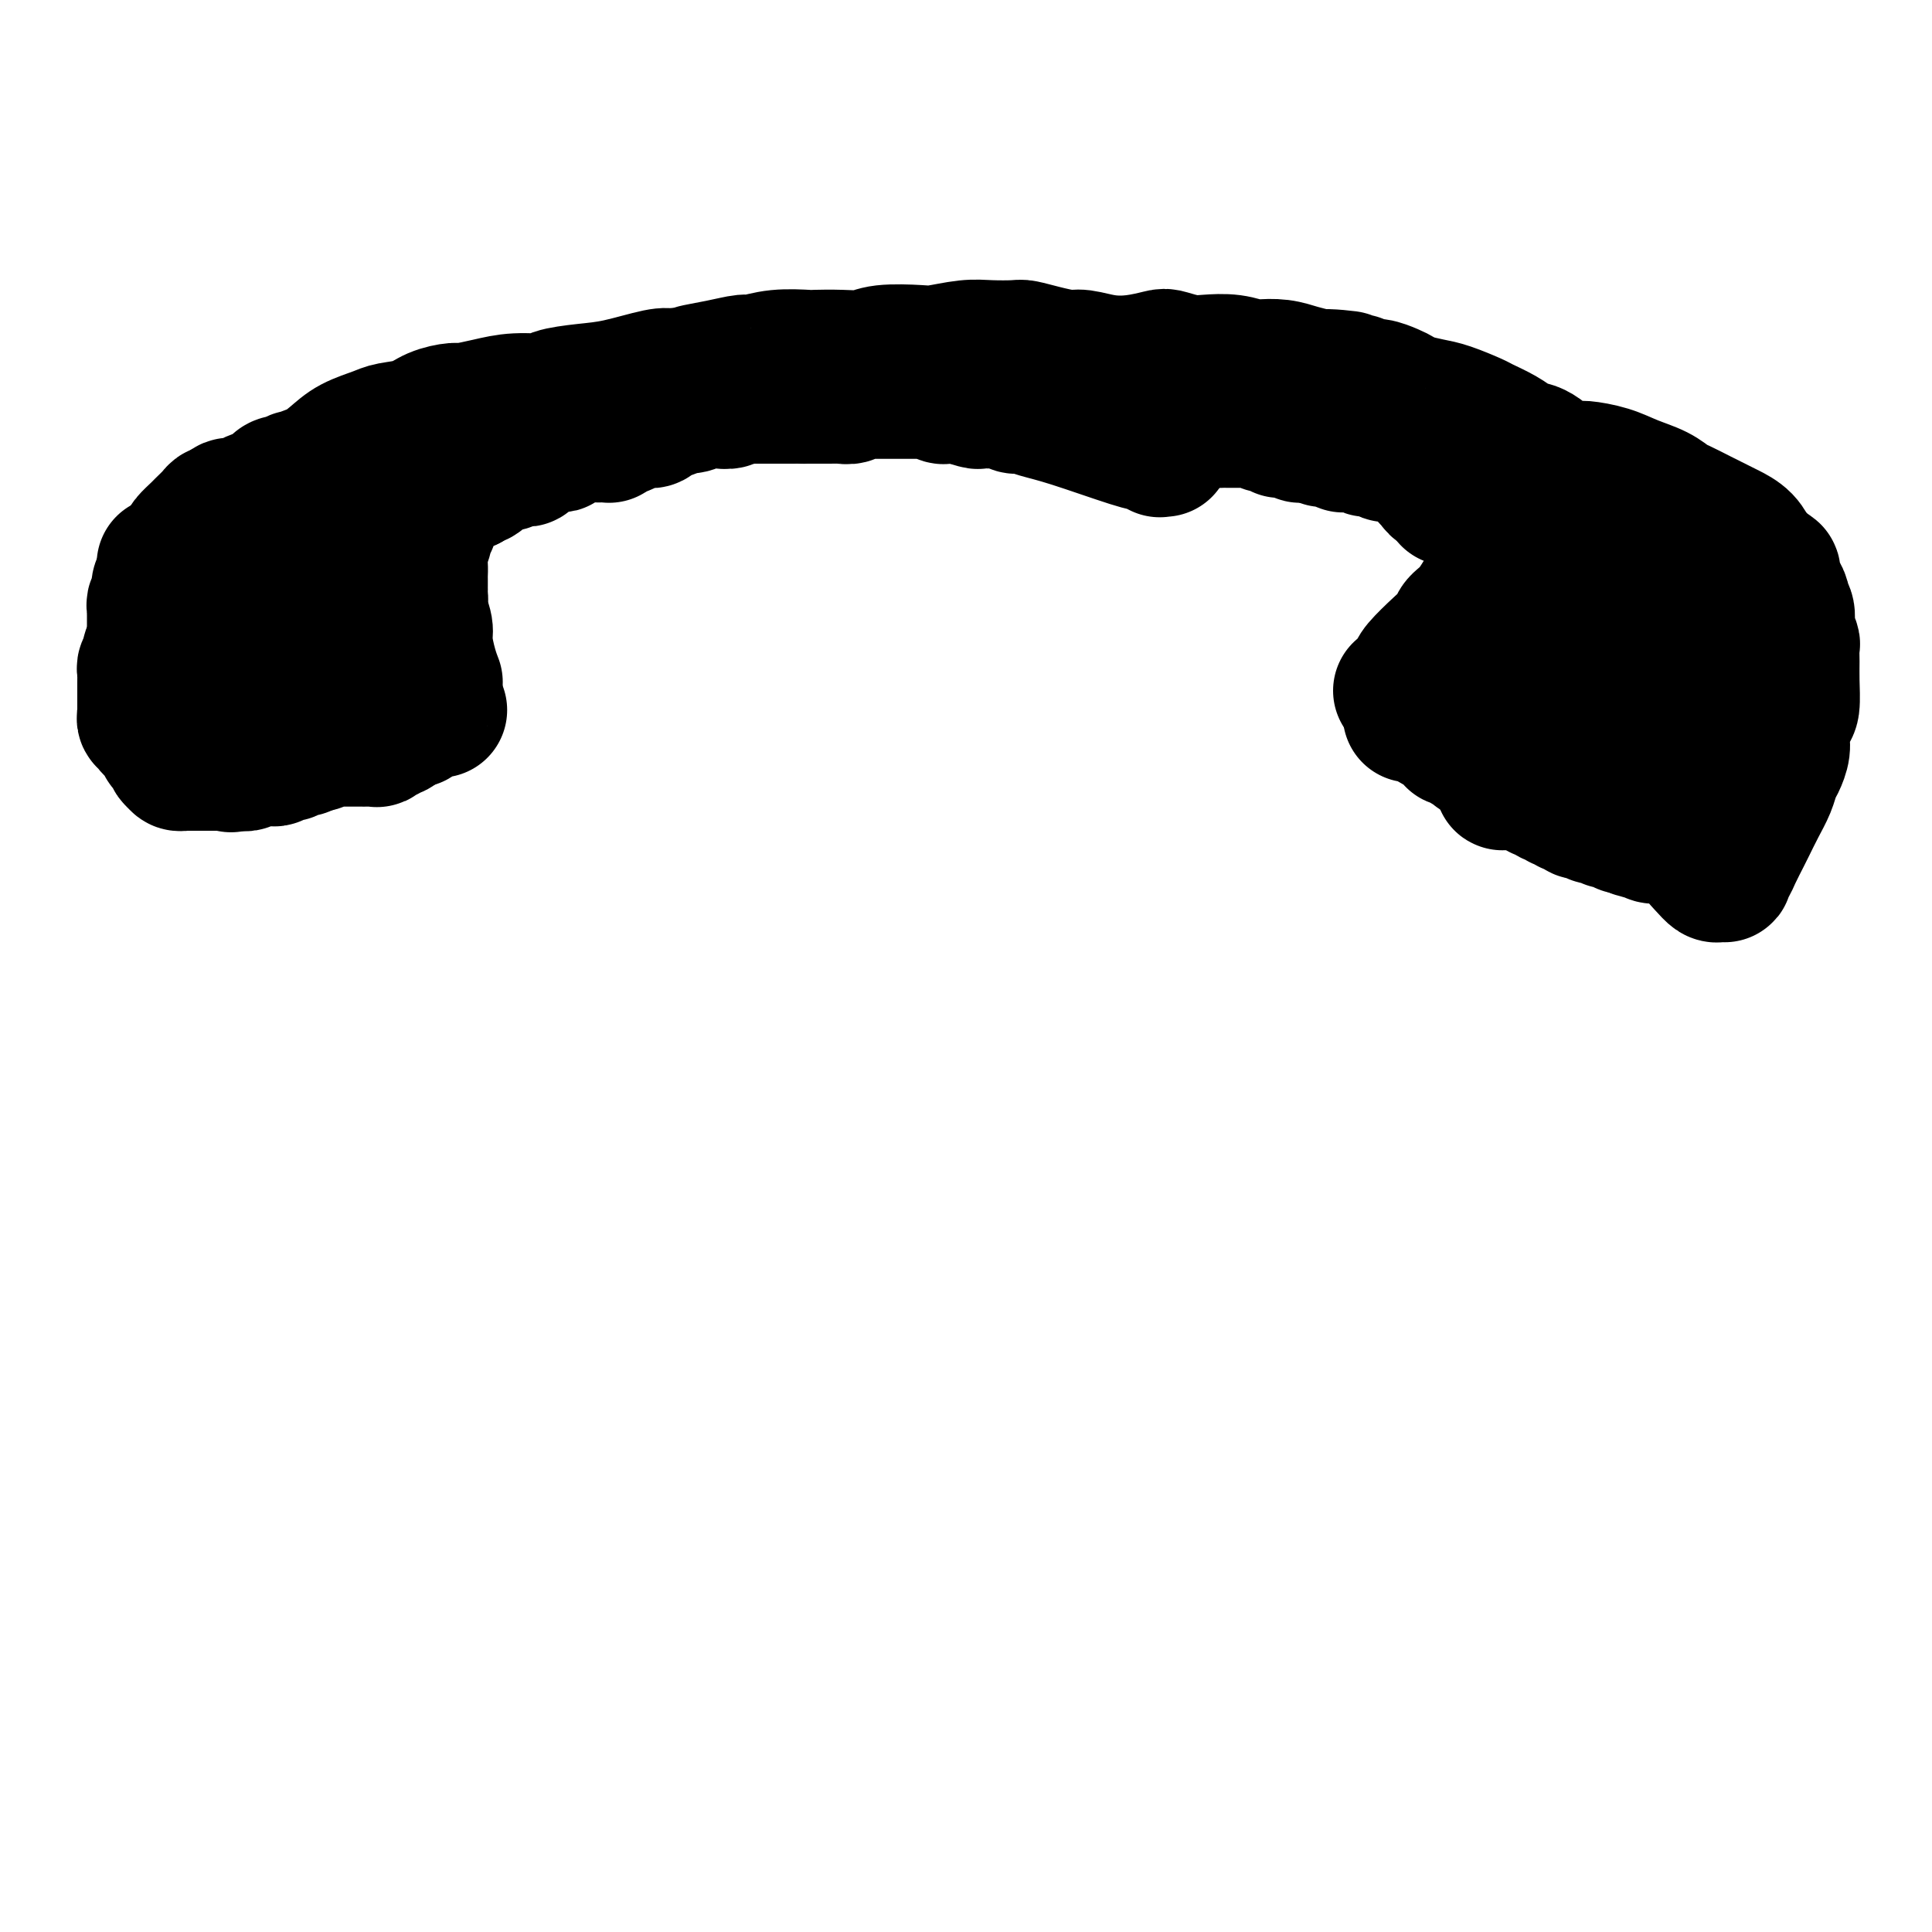 <svg viewBox='0 0 400 400' version='1.1' xmlns='http://www.w3.org/2000/svg' xmlns:xlink='http://www.w3.org/1999/xlink'><g fill='none' stroke='#000000' stroke-width='28' stroke-linecap='round' stroke-linejoin='round'><path d='M91,147c-0.372,0.030 -0.744,0.061 -1,0c-0.256,-0.061 -0.394,-0.213 -1,0c-0.606,0.213 -1.678,0.793 -2,1c-0.322,0.207 0.107,0.042 0,0c-0.107,-0.042 -0.750,0.040 -1,0c-0.250,-0.040 -0.106,-0.203 0,0c0.106,0.203 0.173,0.772 0,1c-0.173,0.228 -0.587,0.114 -1,0'/><path d='M85,149c-1.172,0.305 -1.103,0.067 -1,0c0.103,-0.067 0.239,0.039 0,0c-0.239,-0.039 -0.852,-0.221 -1,0c-0.148,0.221 0.170,0.844 0,1c-0.170,0.156 -0.829,-0.155 -1,0c-0.171,0.155 0.147,0.778 0,1c-0.147,0.222 -0.760,0.044 -1,0c-0.240,-0.044 -0.107,0.044 0,0c0.107,-0.044 0.188,-0.222 0,0c-0.188,0.222 -0.646,0.844 -1,1c-0.354,0.156 -0.605,-0.154 -1,0c-0.395,0.154 -0.933,0.773 -1,1c-0.067,0.227 0.337,0.061 0,0c-0.337,-0.061 -1.414,-0.016 -2,0c-0.586,0.016 -0.682,0.004 -1,0c-0.318,-0.004 -0.858,-0.001 -1,0c-0.142,0.001 0.116,0.000 0,0c-0.116,-0.000 -0.604,-0.000 -1,0c-0.396,0.000 -0.698,0.000 -1,0c-0.302,-0.000 -0.603,-0.000 -1,0c-0.397,0.000 -0.890,0.000 -1,0c-0.110,-0.000 0.164,-0.000 0,0c-0.164,0.000 -0.766,0.000 -1,0c-0.234,-0.000 -0.100,-0.001 0,0c0.100,0.001 0.168,0.004 0,0c-0.168,-0.004 -0.570,-0.015 -1,0c-0.430,0.015 -0.886,0.057 -1,0c-0.114,-0.057 0.114,-0.211 0,0c-0.114,0.211 -0.569,0.788 -1,1c-0.431,0.212 -0.837,0.061 -1,0c-0.163,-0.061 -0.081,-0.030 0,0'/><path d='M65,154c-3.333,0.790 -1.666,0.264 -1,0c0.666,-0.264 0.332,-0.268 0,0c-0.332,0.268 -0.662,0.808 -1,1c-0.338,0.192 -0.683,0.037 -1,0c-0.317,-0.037 -0.606,0.043 -1,0c-0.394,-0.043 -0.894,-0.208 -1,0c-0.106,0.208 0.183,0.788 0,1c-0.183,0.212 -0.838,0.056 -1,0c-0.162,-0.056 0.168,-0.011 0,0c-0.168,0.011 -0.833,-0.011 -1,0c-0.167,0.011 0.165,0.056 0,0c-0.165,-0.056 -0.828,-0.211 -1,0c-0.172,0.211 0.147,0.789 0,1c-0.147,0.211 -0.762,0.057 -1,0c-0.238,-0.057 -0.101,-0.015 0,0c0.101,0.015 0.167,0.004 0,0c-0.167,-0.004 -0.567,-0.001 -1,0c-0.433,0.001 -0.900,0.000 -1,0c-0.100,-0.000 0.165,-0.000 0,0c-0.165,0.000 -0.762,0.000 -1,0c-0.238,-0.000 -0.117,-0.000 0,0c0.117,0.000 0.228,0.000 0,0c-0.228,-0.000 -0.797,-0.001 -1,0c-0.203,0.001 -0.039,0.004 0,0c0.039,-0.004 -0.046,-0.015 0,0c0.046,0.015 0.223,0.057 0,0c-0.223,-0.057 -0.847,-0.211 -1,0c-0.153,0.211 0.165,0.789 0,1c-0.165,0.211 -0.814,0.057 -1,0c-0.186,-0.057 0.090,-0.016 0,0c-0.090,0.016 -0.545,0.008 -1,0'/><path d='M49,158c-2.410,0.619 -0.436,0.166 0,0c0.436,-0.166 -0.668,-0.044 -1,0c-0.332,0.044 0.108,0.012 0,0c-0.108,-0.012 -0.764,-0.003 -1,0c-0.236,0.003 -0.053,0.001 0,0c0.053,-0.001 -0.025,-0.000 0,0c0.025,0.000 0.151,0.000 0,0c-0.151,-0.000 -0.580,-0.000 -1,0c-0.420,0.000 -0.830,0.000 -1,0c-0.170,-0.000 -0.098,-0.000 0,0c0.098,0.000 0.224,0.000 0,0c-0.224,-0.000 -0.796,-0.000 -1,0c-0.204,0.000 -0.041,0.000 0,0c0.041,-0.000 -0.042,-0.000 0,0c0.042,0.000 0.209,-0.000 0,0c-0.209,0.000 -0.794,0.000 -1,0c-0.206,-0.000 -0.034,-0.000 0,0c0.034,0.000 -0.072,0.000 0,0c0.072,-0.000 0.320,-0.000 0,0c-0.320,0.000 -1.210,0.000 -2,0c-0.790,-0.000 -1.479,-0.000 -2,0c-0.521,0.000 -0.872,0.000 -1,0c-0.128,-0.000 -0.033,-0.000 0,0c0.033,0.000 0.005,0.001 0,0c-0.005,-0.001 0.012,-0.003 0,0c-0.012,0.003 -0.055,0.011 0,0c0.055,-0.011 0.207,-0.041 0,0c-0.207,0.041 -0.773,0.155 -1,0c-0.227,-0.155 -0.113,-0.577 0,-1'/><path d='M37,157c-1.797,-0.172 -0.288,-0.102 0,0c0.288,0.102 -0.645,0.235 -1,0c-0.355,-0.235 -0.133,-0.837 0,-1c0.133,-0.163 0.178,0.112 0,0c-0.178,-0.112 -0.577,-0.611 -1,-1c-0.423,-0.389 -0.869,-0.669 -1,-1c-0.131,-0.331 0.052,-0.715 0,-1c-0.052,-0.285 -0.340,-0.472 -1,-1c-0.660,-0.528 -1.694,-1.396 -2,-2c-0.306,-0.604 0.114,-0.946 0,-1c-0.114,-0.054 -0.763,0.178 -1,0c-0.237,-0.178 -0.064,-0.765 0,-1c0.064,-0.235 0.017,-0.118 0,0c-0.017,0.118 -0.005,0.238 0,0c0.005,-0.238 0.001,-0.835 0,-1c-0.001,-0.165 -0.000,0.100 0,0c0.000,-0.100 0.000,-0.566 0,-1c-0.000,-0.434 -0.000,-0.837 0,-1c0.000,-0.163 0.000,-0.085 0,0c-0.000,0.085 0.000,0.177 0,0c-0.000,-0.177 -0.000,-0.625 0,-1c0.000,-0.375 0.000,-0.678 0,-1c-0.000,-0.322 -0.001,-0.664 0,-1c0.001,-0.336 0.004,-0.667 0,-1c-0.004,-0.333 -0.015,-0.667 0,-1c0.015,-0.333 0.056,-0.666 0,-1c-0.056,-0.334 -0.208,-0.670 0,-1c0.208,-0.330 0.777,-0.656 1,-1c0.223,-0.344 0.098,-0.708 0,-1c-0.098,-0.292 -0.171,-0.512 0,-1c0.171,-0.488 0.585,-1.244 1,-2'/><path d='M32,133c0.309,-2.405 0.083,-1.418 0,-1c-0.083,0.418 -0.022,0.267 0,0c0.022,-0.267 0.006,-0.650 0,-1c-0.006,-0.350 -0.002,-0.668 0,-1c0.002,-0.332 0.000,-0.678 0,-1c-0.000,-0.322 -0.000,-0.622 0,-1c0.000,-0.378 0.000,-0.836 0,-1c-0.000,-0.164 -0.001,-0.034 0,0c0.001,0.034 0.004,-0.028 0,0c-0.004,0.028 -0.015,0.147 0,0c0.015,-0.147 0.057,-0.560 0,-1c-0.057,-0.440 -0.211,-0.907 0,-1c0.211,-0.093 0.789,0.186 1,0c0.211,-0.186 0.057,-0.838 0,-1c-0.057,-0.162 -0.015,0.168 0,0c0.015,-0.168 0.003,-0.832 0,-1c-0.003,-0.168 0.003,0.162 0,0c-0.003,-0.162 -0.015,-0.814 0,-1c0.015,-0.186 0.057,0.095 0,0c-0.057,-0.095 -0.211,-0.565 0,-1c0.211,-0.435 0.789,-0.835 1,-1c0.211,-0.165 0.057,-0.096 0,0c-0.057,0.096 -0.015,0.218 0,0c0.015,-0.218 0.004,-0.776 0,-1c-0.004,-0.224 -0.001,-0.112 0,0c0.001,0.112 0.000,0.226 0,0c-0.000,-0.226 -0.000,-0.793 0,-1c0.000,-0.207 0.000,-0.056 0,0c-0.000,0.056 -0.000,0.015 0,0c0.000,-0.015 0.000,-0.004 0,0c-0.000,0.004 -0.000,0.002 0,0'/><path d='M34,118c0.309,-2.260 0.083,-0.410 0,0c-0.083,0.410 -0.022,-0.620 0,-1c0.022,-0.380 0.006,-0.108 0,0c-0.006,0.108 -0.003,0.054 0,0'/><path d='M90,141c0.081,0.206 0.161,0.413 0,0c-0.161,-0.413 -0.565,-1.444 -1,-3c-0.435,-1.556 -0.901,-3.636 -1,-5c-0.099,-1.364 0.170,-2.011 0,-3c-0.170,-0.989 -0.778,-2.321 -1,-3c-0.222,-0.679 -0.060,-0.704 0,-1c0.060,-0.296 0.016,-0.863 0,-1c-0.016,-0.137 -0.004,0.155 0,0c0.004,-0.155 0.001,-0.759 0,-1c-0.001,-0.241 -0.001,-0.121 0,0'/><path d='M87,124c-0.464,-2.586 -0.124,-0.552 0,0c0.124,0.552 0.033,-0.377 0,-1c-0.033,-0.623 -0.009,-0.940 0,-1c0.009,-0.060 0.003,0.136 0,0c-0.003,-0.136 -0.002,-0.606 0,-1c0.002,-0.394 0.004,-0.714 0,-1c-0.004,-0.286 -0.015,-0.540 0,-1c0.015,-0.460 0.057,-1.127 0,-2c-0.057,-0.873 -0.212,-1.950 0,-3c0.212,-1.050 0.793,-2.071 1,-3c0.207,-0.929 0.041,-1.766 0,-2c-0.041,-0.234 0.042,0.136 0,0c-0.042,-0.136 -0.208,-0.779 0,-1c0.208,-0.221 0.792,-0.020 1,0c0.208,0.020 0.041,-0.142 0,0c-0.041,0.142 0.045,0.588 0,0c-0.045,-0.588 -0.222,-2.209 0,-3c0.222,-0.791 0.843,-0.752 1,-1c0.157,-0.248 -0.150,-0.783 0,-1c0.150,-0.217 0.758,-0.114 1,0c0.242,0.114 0.116,0.241 0,0c-0.116,-0.241 -0.224,-0.849 0,-1c0.224,-0.151 0.781,0.157 1,0c0.219,-0.157 0.100,-0.778 0,-1c-0.100,-0.222 -0.180,-0.045 0,0c0.180,0.045 0.622,-0.040 1,0c0.378,0.040 0.692,0.207 1,0c0.308,-0.207 0.608,-0.787 1,-1c0.392,-0.213 0.875,-0.057 1,0c0.125,0.057 -0.107,0.016 0,0c0.107,-0.016 0.554,-0.008 1,0'/><path d='M97,100c1.625,-0.956 1.688,-0.844 2,-1c0.312,-0.156 0.872,-0.578 1,-1c0.128,-0.422 -0.178,-0.844 0,-1c0.178,-0.156 0.839,-0.046 1,0c0.161,0.046 -0.180,0.027 0,0c0.180,-0.027 0.879,-0.064 1,0c0.121,0.064 -0.336,0.227 0,0c0.336,-0.227 1.466,-0.846 2,-1c0.534,-0.154 0.473,0.156 1,0c0.527,-0.156 1.642,-0.776 2,-1c0.358,-0.224 -0.041,-0.050 0,0c0.041,0.050 0.521,-0.024 1,0c0.479,0.024 0.958,0.146 1,0c0.042,-0.146 -0.354,-0.561 0,-1c0.354,-0.439 1.458,-0.901 2,-1c0.542,-0.099 0.523,0.166 1,0c0.477,-0.166 1.451,-0.762 2,-1c0.549,-0.238 0.672,-0.116 1,0c0.328,0.116 0.859,0.227 1,0c0.141,-0.227 -0.108,-0.792 0,-1c0.108,-0.208 0.575,-0.060 1,0c0.425,0.060 0.810,0.030 1,0c0.190,-0.030 0.187,-0.061 0,0c-0.187,0.061 -0.558,0.212 0,0c0.558,-0.212 2.045,-0.788 3,-1c0.955,-0.212 1.379,-0.061 2,0c0.621,0.061 1.440,0.030 2,0c0.560,-0.030 0.861,-0.060 1,0c0.139,0.060 0.114,0.208 0,0c-0.114,-0.208 -0.318,-0.774 0,-1c0.318,-0.226 1.159,-0.113 2,0'/><path d='M128,89c4.914,-1.867 1.699,-1.036 1,-1c-0.699,0.036 1.118,-0.723 2,-1c0.882,-0.277 0.828,-0.074 1,0c0.172,0.074 0.570,0.017 1,0c0.430,-0.017 0.894,0.006 1,0c0.106,-0.006 -0.144,-0.040 0,0c0.144,0.040 0.682,0.155 1,0c0.318,-0.155 0.417,-0.582 1,-1c0.583,-0.418 1.650,-0.829 2,-1c0.350,-0.171 -0.019,-0.102 0,0c0.019,0.102 0.424,0.238 1,0c0.576,-0.238 1.324,-0.848 2,-1c0.676,-0.152 1.282,0.156 2,0c0.718,-0.156 1.550,-0.774 2,-1c0.450,-0.226 0.520,-0.060 1,0c0.480,0.060 1.370,0.012 2,0c0.630,-0.012 0.998,0.011 1,0c0.002,-0.011 -0.364,-0.055 0,0c0.364,0.055 1.459,0.211 2,0c0.541,-0.211 0.530,-0.789 1,-1c0.470,-0.211 1.423,-0.057 2,0c0.577,0.057 0.780,0.015 1,0c0.220,-0.015 0.458,-0.004 1,0c0.542,0.004 1.388,0.001 2,0c0.612,-0.001 0.991,-0.000 1,0c0.009,0.000 -0.352,0.000 0,0c0.352,-0.000 1.418,-0.000 2,0c0.582,0.000 0.682,0.000 1,0c0.318,-0.000 0.855,-0.000 1,0c0.145,0.000 -0.101,0.000 0,0c0.101,-0.000 0.551,-0.000 1,0'/><path d='M164,82c3.334,-0.155 2.168,-0.041 2,0c-0.168,0.041 0.663,0.011 1,0c0.337,-0.011 0.181,-0.003 0,0c-0.181,0.003 -0.385,0.001 0,0c0.385,-0.001 1.360,-0.000 2,0c0.640,0.000 0.945,0.000 1,0c0.055,-0.000 -0.141,-0.000 0,0c0.141,0.000 0.620,0.001 1,0c0.380,-0.001 0.661,-0.004 1,0c0.339,0.004 0.735,0.015 1,0c0.265,-0.015 0.400,-0.057 1,0c0.600,0.057 1.667,0.211 2,0c0.333,-0.211 -0.067,-0.789 0,-1c0.067,-0.211 0.602,-0.057 1,0c0.398,0.057 0.659,0.015 1,0c0.341,-0.015 0.763,-0.004 1,0c0.237,0.004 0.288,0.001 1,0c0.712,-0.001 2.085,-0.000 3,0c0.915,0.000 1.374,0.000 2,0c0.626,-0.000 1.420,-0.000 2,0c0.580,0.000 0.946,-0.000 1,0c0.054,0.000 -0.203,0.000 0,0c0.203,-0.000 0.866,-0.001 1,0c0.134,0.001 -0.263,0.004 0,0c0.263,-0.004 1.185,-0.015 2,0c0.815,0.015 1.523,0.057 2,0c0.477,-0.057 0.722,-0.211 1,0c0.278,0.211 0.590,0.789 1,1c0.410,0.211 0.918,0.057 1,0c0.082,-0.057 -0.262,-0.016 0,0c0.262,0.016 1.131,0.008 2,0'/><path d='M198,82c5.600,-0.061 2.600,-0.212 2,0c-0.600,0.212 1.201,0.789 2,1c0.799,0.211 0.595,0.057 1,0c0.405,-0.057 1.418,-0.016 2,0c0.582,0.016 0.733,0.008 1,0c0.267,-0.008 0.650,-0.016 1,0c0.350,0.016 0.668,0.057 1,0c0.332,-0.057 0.679,-0.212 1,0c0.321,0.212 0.615,0.792 1,1c0.385,0.208 0.861,0.046 1,0c0.139,-0.046 -0.059,0.026 0,0c0.059,-0.026 0.374,-0.151 1,0c0.626,0.151 1.564,0.576 3,1c1.436,0.424 3.370,0.846 7,2c3.630,1.154 8.958,3.040 12,4c3.042,0.960 3.800,0.993 4,1c0.200,0.007 -0.156,-0.012 0,0c0.156,0.012 0.825,0.056 1,0c0.175,-0.056 -0.146,-0.211 0,0c0.146,0.211 0.757,0.789 1,1c0.243,0.211 0.117,0.057 0,0c-0.117,-0.057 -0.224,-0.015 0,0c0.224,0.015 0.778,0.004 1,0c0.222,-0.004 0.111,-0.002 0,0'/><path d='M243,89c1.261,-0.309 2.522,-0.619 4,-1c1.478,-0.381 3.173,-0.834 4,-1c0.827,-0.166 0.785,-0.044 1,0c0.215,0.044 0.686,0.012 1,0c0.314,-0.012 0.470,-0.003 1,0c0.530,0.003 1.432,-0.000 2,0c0.568,0.000 0.800,0.004 1,0c0.200,-0.004 0.368,-0.015 1,0c0.632,0.015 1.727,0.056 2,0c0.273,-0.056 -0.277,-0.207 0,0c0.277,0.207 1.380,0.773 2,1c0.620,0.227 0.757,0.114 1,0c0.243,-0.114 0.594,-0.228 1,0c0.406,0.228 0.868,0.797 1,1c0.132,0.203 -0.068,0.040 0,0c0.068,-0.040 0.402,0.042 1,0c0.598,-0.042 1.459,-0.207 2,0c0.541,0.207 0.761,0.787 1,1c0.239,0.213 0.497,0.061 1,0c0.503,-0.061 1.252,-0.030 2,0'/><path d='M272,90c2.222,0.707 1.775,0.974 2,1c0.225,0.026 1.120,-0.189 2,0c0.880,0.189 1.745,0.782 2,1c0.255,0.218 -0.101,0.063 0,0c0.101,-0.063 0.659,-0.032 1,0c0.341,0.032 0.463,0.065 1,0c0.537,-0.065 1.487,-0.228 2,0c0.513,0.228 0.588,0.846 1,1c0.412,0.154 1.161,-0.156 2,0c0.839,0.156 1.770,0.778 2,1c0.230,0.222 -0.240,0.045 0,0c0.240,-0.045 1.189,0.041 2,0c0.811,-0.041 1.484,-0.208 2,0c0.516,0.208 0.874,0.792 1,1c0.126,0.208 0.019,0.042 0,0c-0.019,-0.042 0.050,0.042 0,0c-0.050,-0.042 -0.220,-0.208 0,0c0.220,0.208 0.828,0.790 1,1c0.172,0.210 -0.094,0.046 0,0c0.094,-0.046 0.547,0.025 1,0c0.453,-0.025 0.905,-0.146 1,0c0.095,0.146 -0.167,0.560 0,1c0.167,0.440 0.762,0.905 1,1c0.238,0.095 0.119,-0.181 0,0c-0.119,0.181 -0.239,0.818 0,1c0.239,0.182 0.838,-0.091 1,0c0.162,0.091 -0.114,0.547 0,1c0.114,0.453 0.618,0.905 1,1c0.382,0.095 0.641,-0.167 1,0c0.359,0.167 0.817,0.762 1,1c0.183,0.238 0.092,0.119 0,0'/><path d='M300,102c0.774,0.868 0.207,0.037 0,0c-0.207,-0.037 -0.056,0.721 0,1c0.056,0.279 0.016,0.080 0,0c-0.016,-0.080 -0.008,-0.040 0,0'/><path d='M292,148c0.560,-0.202 1.121,-0.404 2,0c0.879,0.404 2.077,1.415 3,2c0.923,0.585 1.572,0.745 2,1c0.428,0.255 0.636,0.603 1,1c0.364,0.397 0.884,0.841 1,1c0.116,0.159 -0.171,0.033 0,0c0.171,-0.033 0.802,0.029 1,0c0.198,-0.029 -0.035,-0.148 0,0c0.035,0.148 0.339,0.562 1,1c0.661,0.438 1.679,0.901 2,1c0.321,0.099 -0.053,-0.166 0,0c0.053,0.166 0.535,0.763 1,1c0.465,0.237 0.912,0.115 1,0c0.088,-0.115 -0.184,-0.224 0,0c0.184,0.224 0.823,0.781 1,1c0.177,0.219 -0.107,0.100 0,0c0.107,-0.100 0.606,-0.181 1,0c0.394,0.181 0.684,0.623 1,1c0.316,0.377 0.658,0.688 1,1'/><path d='M311,159c3.040,1.946 1.139,1.310 1,1c-0.139,-0.310 1.482,-0.293 2,0c0.518,0.293 -0.067,0.862 0,1c0.067,0.138 0.788,-0.156 1,0c0.212,0.156 -0.083,0.760 0,1c0.083,0.240 0.543,0.116 1,0c0.457,-0.116 0.910,-0.223 1,0c0.090,0.223 -0.183,0.777 0,1c0.183,0.223 0.823,0.116 1,0c0.177,-0.116 -0.107,-0.242 0,0c0.107,0.242 0.606,0.853 1,1c0.394,0.147 0.684,-0.171 1,0c0.316,0.171 0.658,0.829 1,1c0.342,0.171 0.683,-0.146 1,0c0.317,0.146 0.610,0.756 1,1c0.390,0.244 0.878,0.122 1,0c0.122,-0.122 -0.122,-0.243 0,0c0.122,0.243 0.610,0.849 1,1c0.390,0.151 0.682,-0.152 1,0c0.318,0.152 0.663,0.759 1,1c0.337,0.241 0.668,0.116 1,0c0.332,-0.116 0.667,-0.223 1,0c0.333,0.223 0.665,0.777 1,1c0.335,0.223 0.672,0.116 1,0c0.328,-0.116 0.647,-0.241 1,0c0.353,0.241 0.738,0.849 1,1c0.262,0.151 0.399,-0.156 1,0c0.601,0.156 1.666,0.774 2,1c0.334,0.226 -0.064,0.061 0,0c0.064,-0.061 0.590,-0.017 1,0c0.410,0.017 0.705,0.009 1,0'/><path d='M338,171c4.421,2.083 1.973,1.290 1,1c-0.973,-0.290 -0.472,-0.079 0,0c0.472,0.079 0.914,0.025 1,0c0.086,-0.025 -0.183,-0.021 0,0c0.183,0.021 0.818,0.058 1,0c0.182,-0.058 -0.091,-0.212 0,0c0.091,0.212 0.545,0.789 1,1c0.455,0.211 0.910,0.057 1,0c0.090,-0.057 -0.186,-0.015 0,0c0.186,0.015 0.833,0.004 1,0c0.167,-0.004 -0.147,-0.001 0,0c0.147,0.001 0.756,0.000 1,0c0.244,-0.000 0.122,-0.000 0,0'/><path d='M290,143c0.736,-0.230 1.472,-0.460 2,-1c0.528,-0.540 0.847,-1.390 1,-2c0.153,-0.610 0.140,-0.978 1,-2c0.860,-1.022 2.593,-2.697 4,-4c1.407,-1.303 2.489,-2.235 3,-3c0.511,-0.765 0.451,-1.363 1,-2c0.549,-0.637 1.709,-1.311 3,-3c1.291,-1.689 2.715,-4.392 4,-6c1.285,-1.608 2.432,-2.120 3,-3c0.568,-0.880 0.555,-2.128 1,-3c0.445,-0.872 1.346,-1.368 2,-2c0.654,-0.632 1.061,-1.401 2,-3c0.939,-1.599 2.411,-4.028 3,-5c0.589,-0.972 0.294,-0.486 0,0'/><path d='M37,138c0.681,-0.235 1.361,-0.469 4,-2c2.639,-1.531 7.235,-4.357 10,-6c2.765,-1.643 3.697,-2.101 6,-3c2.303,-0.899 5.975,-2.239 8,-3c2.025,-0.761 2.402,-0.944 3,-1c0.598,-0.056 1.418,0.015 2,0c0.582,-0.015 0.926,-0.116 1,0c0.074,0.116 -0.123,0.449 0,1c0.123,0.551 0.565,1.320 0,3c-0.565,1.680 -2.137,4.270 -7,8c-4.863,3.730 -13.017,8.601 -17,11c-3.983,2.399 -3.797,2.328 -5,3c-1.203,0.672 -3.797,2.088 -5,2c-1.203,-0.088 -1.017,-1.680 -1,-2c0.017,-0.320 -0.135,0.631 0,0c0.135,-0.631 0.556,-2.845 4,-7c3.444,-4.155 9.910,-10.252 16,-16c6.090,-5.748 11.803,-11.149 15,-14c3.197,-2.851 3.878,-3.154 6,-4c2.122,-0.846 5.687,-2.235 8,-3c2.313,-0.765 3.376,-0.906 4,-1c0.624,-0.094 0.808,-0.141 1,0c0.192,0.141 0.390,0.468 0,1c-0.390,0.532 -1.370,1.267 -2,2c-0.630,0.733 -0.911,1.465 -2,2c-1.089,0.535 -2.985,0.875 -4,1c-1.015,0.125 -1.147,0.036 -2,0c-0.853,-0.036 -2.426,-0.018 -4,0'/><path d='M76,110c-2.230,0.350 -2.805,0.723 -3,1c-0.195,0.277 -0.010,0.456 -2,1c-1.990,0.544 -6.156,1.451 -8,2c-1.844,0.549 -1.367,0.740 -2,1c-0.633,0.260 -2.375,0.591 -4,1c-1.625,0.409 -3.132,0.898 -4,1c-0.868,0.102 -1.097,-0.181 -2,0c-0.903,0.181 -2.479,0.828 -4,1c-1.521,0.172 -2.986,-0.131 -4,0c-1.014,0.131 -1.577,0.697 -2,1c-0.423,0.303 -0.706,0.344 -1,0c-0.294,-0.344 -0.601,-1.073 -1,-1c-0.399,0.073 -0.892,0.948 -1,1c-0.108,0.052 0.167,-0.718 0,-1c-0.167,-0.282 -0.777,-0.075 -1,0c-0.223,0.075 -0.060,0.020 0,0c0.060,-0.020 0.015,-0.004 0,0c-0.015,0.004 -0.001,-0.004 0,0c0.001,0.004 -0.009,0.018 0,0c0.009,-0.018 0.039,-0.070 0,0c-0.039,0.070 -0.147,0.260 0,0c0.147,-0.260 0.549,-0.972 1,-2c0.451,-1.028 0.951,-2.373 1,-3c0.049,-0.627 -0.352,-0.536 0,-1c0.352,-0.464 1.457,-1.483 2,-2c0.543,-0.517 0.523,-0.531 1,-1c0.477,-0.469 1.451,-1.394 2,-2c0.549,-0.606 0.673,-0.894 1,-1c0.327,-0.106 0.857,-0.028 1,0c0.143,0.028 -0.102,0.008 0,0c0.102,-0.008 0.551,-0.004 1,0'/><path d='M47,106c1.495,-2.079 0.234,-1.278 0,-1c-0.234,0.278 0.561,0.033 1,0c0.439,-0.033 0.524,0.146 1,0c0.476,-0.146 1.345,-0.617 2,-1c0.655,-0.383 1.096,-0.677 2,-1c0.904,-0.323 2.271,-0.674 3,-1c0.729,-0.326 0.821,-0.627 1,-1c0.179,-0.373 0.445,-0.818 1,-1c0.555,-0.182 1.401,-0.100 2,0c0.599,0.100 0.953,0.219 1,0c0.047,-0.219 -0.211,-0.774 0,-1c0.211,-0.226 0.892,-0.122 1,0c0.108,0.122 -0.357,0.262 0,0c0.357,-0.262 1.534,-0.924 2,-1c0.466,-0.076 0.219,0.435 1,0c0.781,-0.435 2.589,-1.817 4,-3c1.411,-1.183 2.424,-2.166 4,-3c1.576,-0.834 3.715,-1.520 5,-2c1.285,-0.480 1.717,-0.755 3,-1c1.283,-0.245 3.416,-0.461 5,-1c1.584,-0.539 2.620,-1.402 4,-2c1.380,-0.598 3.106,-0.930 4,-1c0.894,-0.070 0.957,0.122 2,0c1.043,-0.122 3.068,-0.558 5,-1c1.932,-0.442 3.773,-0.891 6,-1c2.227,-0.109 4.841,0.121 6,0c1.159,-0.121 0.863,-0.593 2,-1c1.137,-0.407 3.707,-0.748 6,-1c2.293,-0.252 4.310,-0.414 7,-1c2.690,-0.586 6.054,-1.596 8,-2c1.946,-0.404 2.473,-0.202 3,0'/><path d='M139,78c8.486,-1.421 5.201,-0.973 5,-1c-0.201,-0.027 2.682,-0.529 5,-1c2.318,-0.471 4.071,-0.911 5,-1c0.929,-0.089 1.034,0.172 2,0c0.966,-0.172 2.793,-0.777 5,-1c2.207,-0.223 4.792,-0.063 6,0c1.208,0.063 1.037,0.031 2,0c0.963,-0.031 3.059,-0.060 5,0c1.941,0.060 3.726,0.208 5,0c1.274,-0.208 2.036,-0.774 4,-1c1.964,-0.226 5.128,-0.113 7,0c1.872,0.113 2.450,0.226 4,0c1.550,-0.226 4.072,-0.790 6,-1c1.928,-0.210 3.262,-0.066 5,0c1.738,0.066 3.881,0.055 5,0c1.119,-0.055 1.214,-0.155 2,0c0.786,0.155 2.263,0.564 4,1c1.737,0.436 3.733,0.898 5,1c1.267,0.102 1.804,-0.156 3,0c1.196,0.156 3.051,0.725 5,1c1.949,0.275 3.994,0.256 6,0c2.006,-0.256 3.975,-0.749 5,-1c1.025,-0.251 1.108,-0.260 2,0c0.892,0.260 2.593,0.788 4,1c1.407,0.212 2.518,0.109 4,0c1.482,-0.109 3.333,-0.222 5,0c1.667,0.222 3.148,0.781 4,1c0.852,0.219 1.074,0.100 2,0c0.926,-0.100 2.557,-0.181 4,0c1.443,0.181 2.698,0.623 4,1c1.302,0.377 2.651,0.688 4,1'/><path d='M273,78c11.452,0.863 3.581,0.020 2,0c-1.581,-0.020 3.127,0.782 5,1c1.873,0.218 0.911,-0.149 1,0c0.089,0.149 1.229,0.813 2,1c0.771,0.187 1.171,-0.104 2,0c0.829,0.104 2.085,0.604 3,1c0.915,0.396 1.489,0.687 2,1c0.511,0.313 0.961,0.646 2,1c1.039,0.354 2.669,0.728 4,1c1.331,0.272 2.362,0.444 4,1c1.638,0.556 3.882,1.498 5,2c1.118,0.502 1.111,0.565 2,1c0.889,0.435 2.675,1.243 4,2c1.325,0.757 2.191,1.463 3,2c0.809,0.537 1.562,0.904 2,1c0.438,0.096 0.562,-0.080 1,0c0.438,0.080 1.190,0.416 2,1c0.810,0.584 1.678,1.416 3,2c1.322,0.584 3.099,0.919 4,1c0.901,0.081 0.927,-0.090 2,0c1.073,0.090 3.192,0.443 5,1c1.808,0.557 3.305,1.318 5,2c1.695,0.682 3.589,1.286 5,2c1.411,0.714 2.341,1.539 3,2c0.659,0.461 1.048,0.559 2,1c0.952,0.441 2.468,1.224 4,2c1.532,0.776 3.082,1.545 4,2c0.918,0.455 1.205,0.596 2,1c0.795,0.404 2.099,1.070 3,2c0.901,0.930 1.400,2.123 2,3c0.600,0.877 1.300,1.439 2,2'/><path d='M365,117c3.581,2.450 1.533,1.076 1,1c-0.533,-0.076 0.450,1.148 1,2c0.550,0.852 0.668,1.333 1,2c0.332,0.667 0.877,1.520 1,2c0.123,0.480 -0.177,0.585 0,1c0.177,0.415 0.832,1.139 1,2c0.168,0.861 -0.151,1.859 0,3c0.151,1.141 0.773,2.425 1,3c0.227,0.575 0.058,0.442 0,1c-0.058,0.558 -0.005,1.809 0,3c0.005,1.191 -0.036,2.324 0,4c0.036,1.676 0.150,3.895 0,5c-0.150,1.105 -0.565,1.096 -1,2c-0.435,0.904 -0.889,2.720 -1,4c-0.111,1.280 0.122,2.025 0,3c-0.122,0.975 -0.600,2.180 -1,3c-0.400,0.820 -0.722,1.253 -1,2c-0.278,0.747 -0.512,1.807 -1,3c-0.488,1.193 -1.230,2.519 -2,4c-0.770,1.481 -1.569,3.118 -2,4c-0.431,0.882 -0.494,1.011 -1,2c-0.506,0.989 -1.455,2.840 -2,4c-0.545,1.160 -0.685,1.631 -1,2c-0.315,0.369 -0.805,0.636 -1,1c-0.195,0.364 -0.096,0.825 0,1c0.096,0.175 0.187,0.064 0,0c-0.187,-0.064 -0.652,-0.081 -1,0c-0.348,0.081 -0.578,0.259 -1,0c-0.422,-0.259 -1.037,-0.954 -2,-2c-0.963,-1.046 -2.275,-2.442 -3,-4c-0.725,-1.558 -0.862,-3.279 -1,-5'/><path d='M349,170c-1.407,-2.764 -0.923,-4.673 -1,-6c-0.077,-1.327 -0.715,-2.071 -1,-4c-0.285,-1.929 -0.216,-5.044 0,-8c0.216,-2.956 0.581,-5.753 1,-9c0.419,-3.247 0.893,-6.944 1,-9c0.107,-2.056 -0.152,-2.471 0,-4c0.152,-1.529 0.716,-4.171 1,-6c0.284,-1.829 0.287,-2.846 0,-4c-0.287,-1.154 -0.865,-2.446 -1,-3c-0.135,-0.554 0.173,-0.368 0,0c-0.173,0.368 -0.826,0.920 -3,4c-2.174,3.080 -5.869,8.689 -8,12c-2.131,3.311 -2.698,4.325 -5,8c-2.302,3.675 -6.338,10.010 -8,13c-1.662,2.990 -0.949,2.634 -1,3c-0.051,0.366 -0.867,1.454 -1,2c-0.133,0.546 0.417,0.548 1,0c0.583,-0.548 1.200,-1.648 3,-4c1.800,-2.352 4.783,-5.956 8,-11c3.217,-5.044 6.667,-11.527 9,-17c2.333,-5.473 3.549,-9.935 4,-12c0.451,-2.065 0.137,-1.731 0,-2c-0.137,-0.269 -0.099,-1.140 0,-2c0.099,-0.860 0.257,-1.710 -1,0c-1.257,1.710 -3.929,5.980 -6,9c-2.071,3.020 -3.540,4.792 -7,9c-3.460,4.208 -8.911,10.854 -13,17c-4.089,6.146 -6.818,11.792 -8,14c-1.182,2.208 -0.818,0.979 -1,1c-0.182,0.021 -0.909,1.292 -1,1c-0.091,-0.292 0.455,-2.146 1,-4'/><path d='M312,158c1.180,-4.058 3.628,-12.203 5,-16c1.372,-3.797 1.666,-3.245 2,-8c0.334,-4.755 0.708,-14.816 1,-19c0.292,-4.184 0.502,-2.490 0,-2c-0.502,0.490 -1.715,-0.222 -2,-1c-0.285,-0.778 0.356,-1.621 -2,2c-2.356,3.621 -7.711,11.706 -11,16c-3.289,4.294 -4.511,4.798 -5,5c-0.489,0.202 -0.244,0.101 0,0'/></g>
</svg>